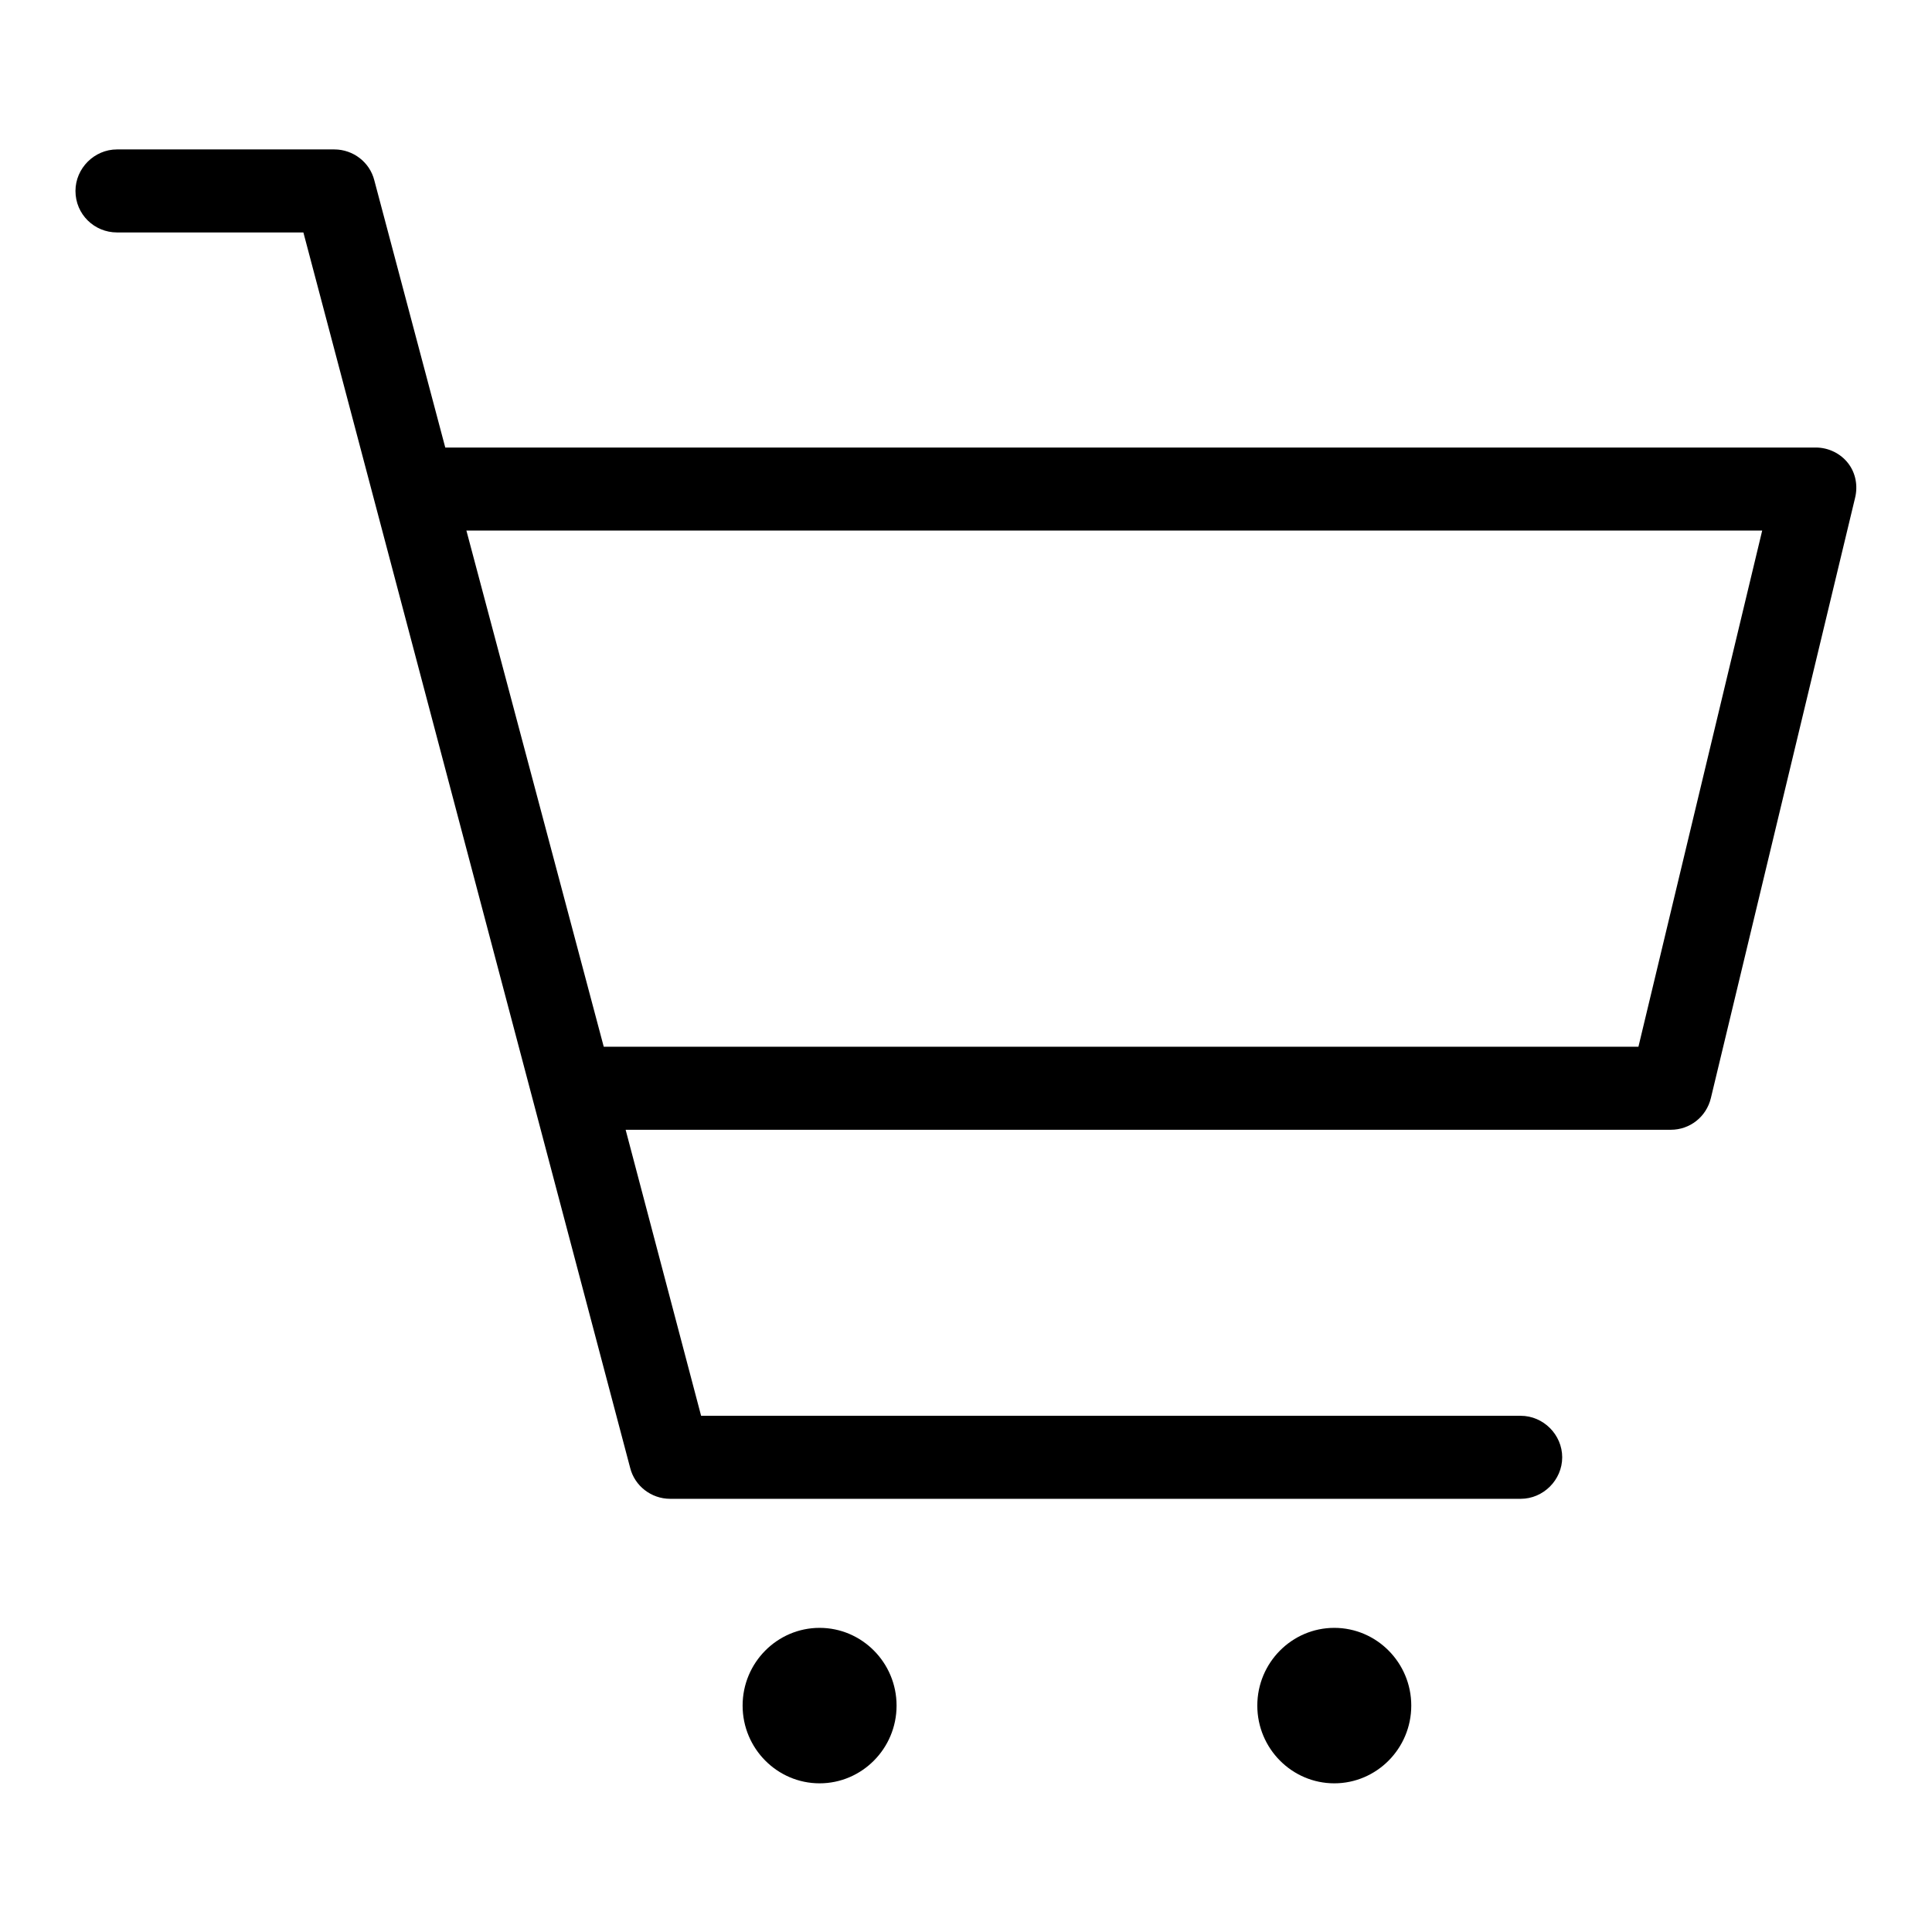 <?xml version="1.0" encoding="utf-8"?>
<!-- Svg Vector Icons : http://www.onlinewebfonts.com/icon -->
<!DOCTYPE svg PUBLIC "-//W3C//DTD SVG 1.1//EN" "http://www.w3.org/Graphics/SVG/1.1/DTD/svg11.dtd">
<svg version="1.1" xmlns="http://www.w3.org/2000/svg" xmlns:xlink="http://www.w3.org/1999/xlink" x="0px" y="0px" viewBox="0 0 256 256" enable-background="new 0 0 256 256" xml:space="preserve">
<g><g><path fill="#000000" d="M244.9,61.4c-1-1.3-2.6-2.1-4.3-2.1H59l-9.4-35.4c-0.6-2.4-2.8-4.1-5.3-4.1H15.5c-3,0-5.5,2.5-5.5,5.5c0,3.1,2.5,5.5,5.5,5.5h24.7l43.3,163.7c0.6,2.4,2.8,4.1,5.3,4.1h112.7c3,0,5.5-2.5,5.5-5.5c0-3-2.5-5.5-5.5-5.5H92.9l-10-37.9h138.5c2.5,0,4.7-1.7,5.3-4.2L245.8,66C246.2,64.4,245.9,62.7,244.9,61.4z M217.1,138.7H80L61.8,70.3l171.7,0L217.1,138.7z"/><path fill="#000000" d="M108.6,215.7c-5.6,0-10.2,4.6-10.2,10.3s4.6,10.3,10.2,10.3c5.6,0,10.2-4.6,10.2-10.3C118.8,220.3,114.2,215.7,108.6,215.7z"/><path fill="#000000" d="M176.8,215.7c-5.6,0-10.2,4.6-10.2,10.3s4.6,10.3,10.2,10.3c5.6,0,10.2-4.6,10.2-10.3C187,220.3,182.4,215.7,176.8,215.7z"/></g></g>
</svg>
